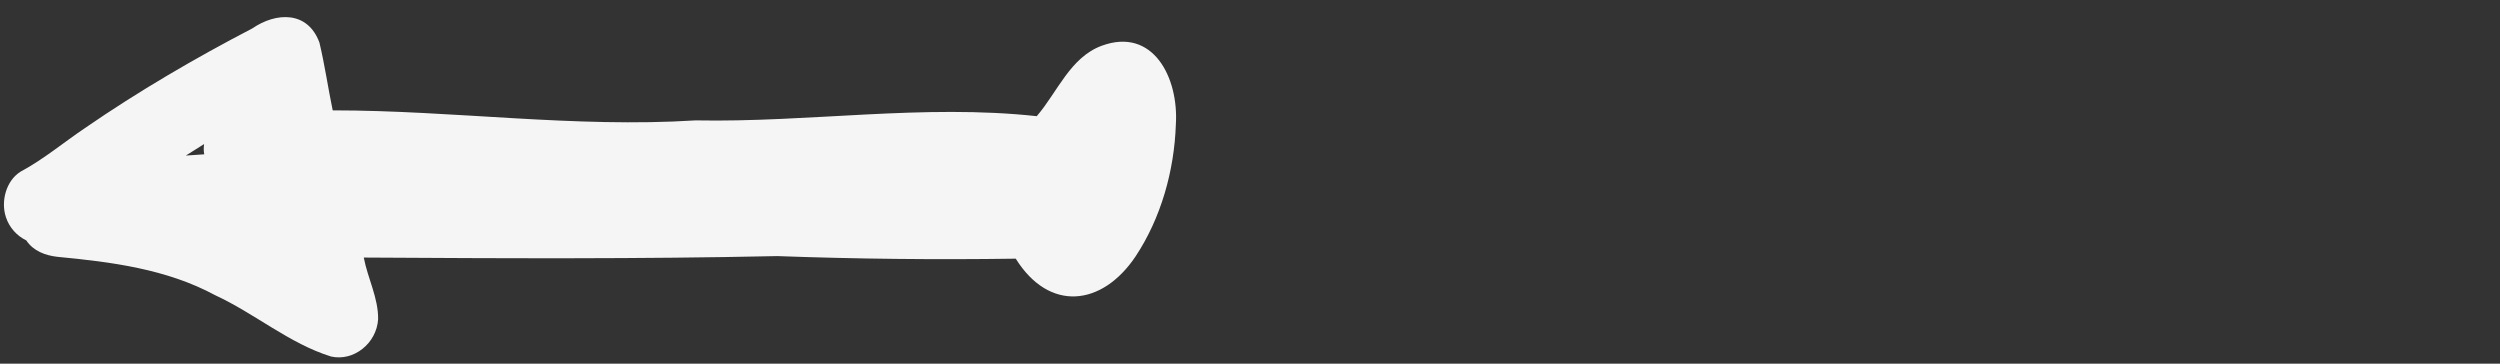 <?xml version="1.0" encoding="UTF-8"?> <svg xmlns="http://www.w3.org/2000/svg" width="110" height="16" viewBox="0 0 110 16" fill="none"><rect x="0" y="0" width="110" height="16" fill="#333333" stroke="none"/> <path d="M14.563 15.686C12.735 15.117 11.211 13.795 9.473 12.992C7.321 11.831 4.899 11.527 2.518 11.299C1.995 11.238 1.471 11.049 1.154 10.575C0.745 10.38 0.41 10.013 0.262 9.56C0.026 8.854 0.271 7.948 0.904 7.553C1.91 7.015 2.797 6.27 3.742 5.632C6.103 4.008 8.571 2.567 11.101 1.25C12.147 0.533 13.537 0.469 14.055 1.874C14.29 2.856 14.433 3.865 14.639 4.856C19.968 4.856 25.274 5.635 30.604 5.297C35.607 5.394 40.62 4.567 45.617 5.112C46.53 4.051 47.089 2.521 48.481 2.011C50.735 1.187 51.866 3.409 51.738 5.473C51.668 7.517 51.084 9.593 49.964 11.284C48.49 13.479 46.164 13.74 44.693 11.381C41.178 11.432 37.709 11.396 34.2 11.268C28.135 11.399 22.07 11.369 16.006 11.332C16.177 12.241 16.651 13.114 16.637 14.047C16.57 15.108 15.561 15.914 14.561 15.686H14.563ZM8.173 6.845C8.443 6.826 8.717 6.808 8.987 6.79C8.958 6.638 8.958 6.489 8.981 6.34C8.967 6.349 8.952 6.358 8.941 6.364C8.685 6.525 8.429 6.683 8.176 6.845H8.173Z" fill="#F5F5F5"></path> </svg> 